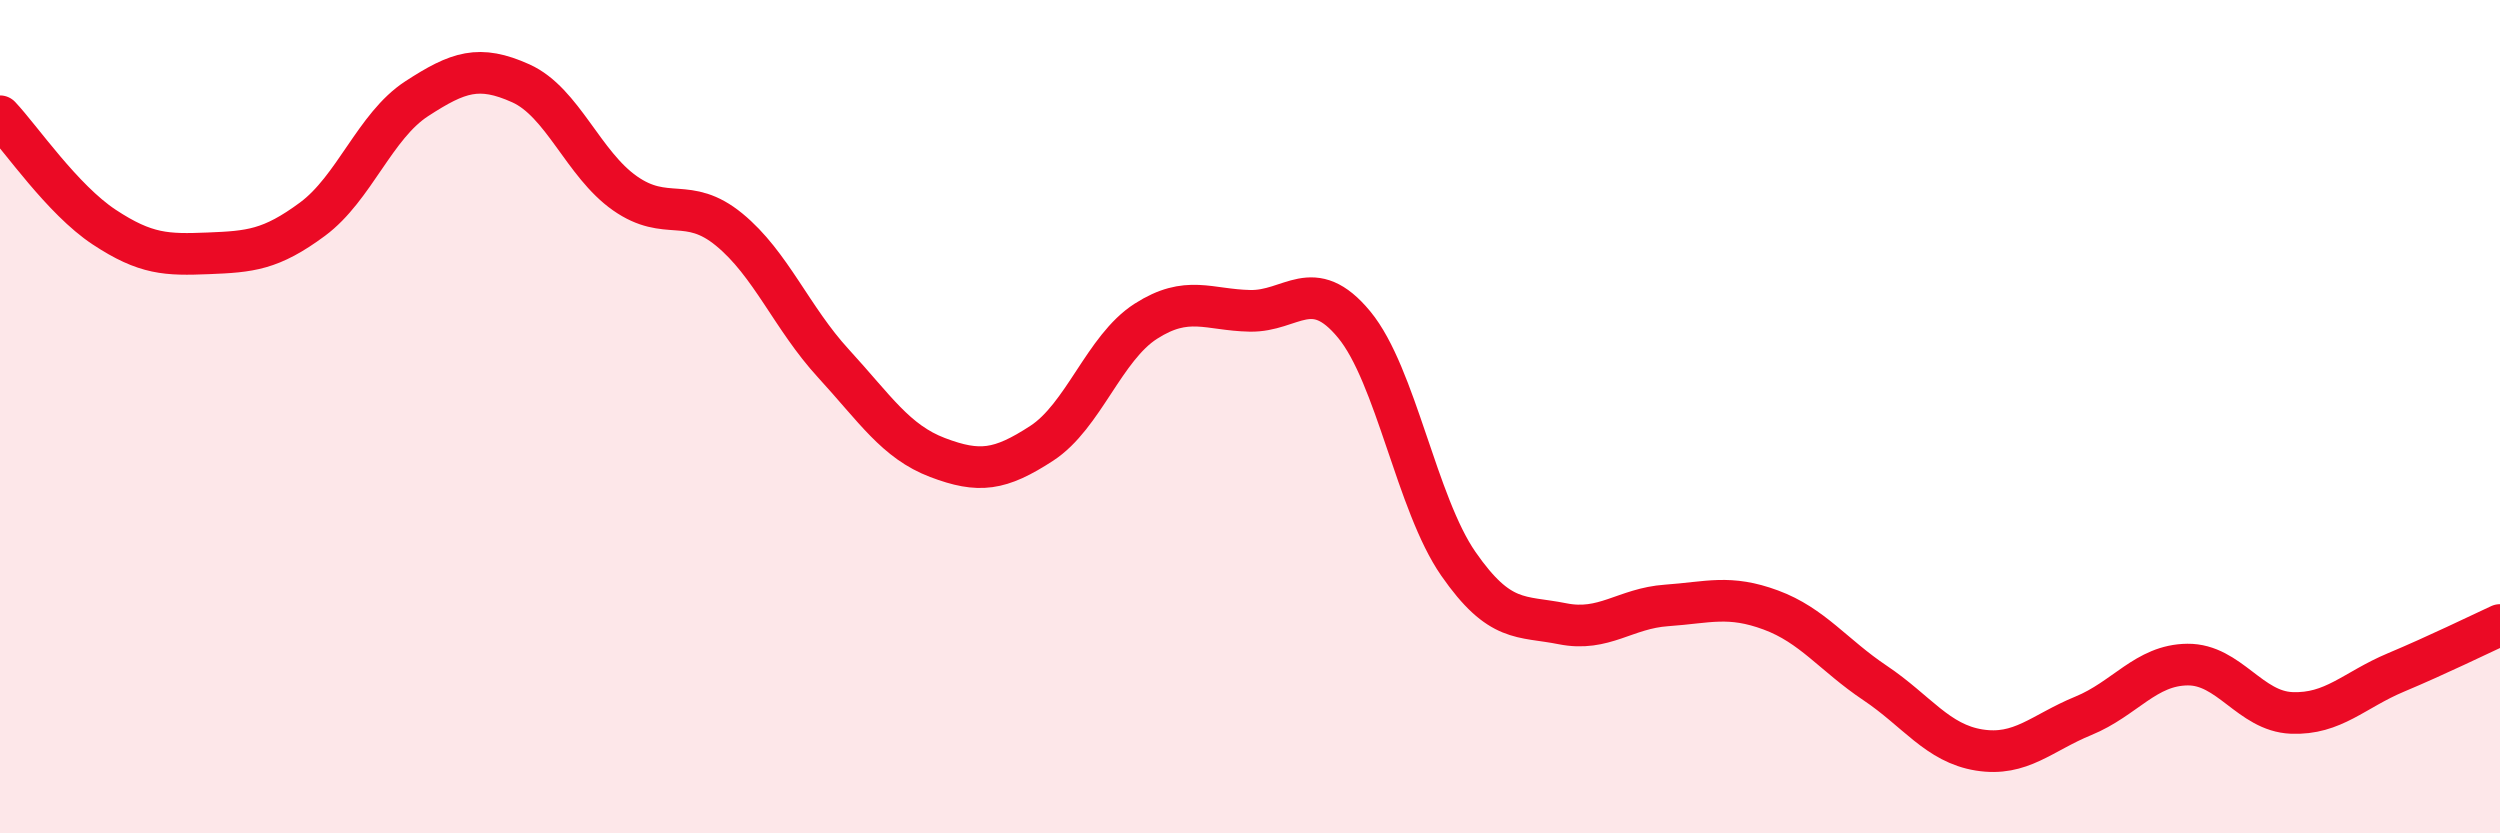 
    <svg width="60" height="20" viewBox="0 0 60 20" xmlns="http://www.w3.org/2000/svg">
      <path
        d="M 0,2.79 C 0.5,3.32 1.5,4.79 2.5,5.45 C 3.5,6.11 4,6.12 5,6.08 C 6,6.04 6.5,6 7.5,5.26 C 8.5,4.52 9,3.02 10,2.37 C 11,1.72 11.5,1.55 12.5,2 C 13.5,2.45 14,3.94 15,4.64 C 16,5.34 16.5,4.69 17.5,5.51 C 18.5,6.33 19,7.63 20,8.72 C 21,9.81 21.5,10.6 22.5,10.98 C 23.5,11.36 24,11.29 25,10.64 C 26,9.99 26.5,8.35 27.5,7.71 C 28.5,7.07 29,7.44 30,7.46 C 31,7.48 31.5,6.58 32.5,7.79 C 33.5,9 34,12.09 35,13.53 C 36,14.97 36.5,14.77 37.5,14.97 C 38.5,15.17 39,14.6 40,14.53 C 41,14.46 41.5,14.27 42.5,14.64 C 43.5,15.01 44,15.72 45,16.39 C 46,17.06 46.5,17.84 47.5,18 C 48.5,18.16 49,17.59 50,17.18 C 51,16.77 51.5,15.96 52.5,15.95 C 53.5,15.94 54,17.07 55,17.11 C 56,17.15 56.5,16.56 57.5,16.14 C 58.5,15.72 59.5,15.23 60,15L60 20L0 20Z"
        fill="#EB0A25"
        opacity="0.1"
        stroke-linecap="round"
        stroke-linejoin="round"
      />
      <path
        d="M 0,2.79 C 0.5,3.32 1.5,4.79 2.5,5.45 C 3.5,6.11 4,6.12 5,6.08 C 6,6.04 6.5,6 7.5,5.26 C 8.5,4.52 9,3.02 10,2.37 C 11,1.72 11.5,1.55 12.5,2 C 13.5,2.45 14,3.94 15,4.64 C 16,5.34 16.5,4.69 17.5,5.51 C 18.5,6.33 19,7.63 20,8.72 C 21,9.81 21.5,10.6 22.5,10.98 C 23.5,11.36 24,11.29 25,10.64 C 26,9.99 26.5,8.35 27.5,7.71 C 28.5,7.07 29,7.44 30,7.46 C 31,7.48 31.5,6.58 32.5,7.79 C 33.5,9 34,12.09 35,13.53 C 36,14.97 36.5,14.77 37.5,14.97 C 38.5,15.17 39,14.6 40,14.53 C 41,14.46 41.5,14.27 42.5,14.64 C 43.5,15.01 44,15.72 45,16.39 C 46,17.06 46.5,17.84 47.5,18 C 48.5,18.16 49,17.59 50,17.18 C 51,16.77 51.5,15.96 52.5,15.95 C 53.5,15.94 54,17.07 55,17.11 C 56,17.15 56.5,16.56 57.5,16.14 C 58.5,15.72 59.5,15.23 60,15"
        stroke="#EB0A25"
        stroke-width="1"
        fill="none"
        stroke-linecap="round"
        stroke-linejoin="round"
      />
    </svg>
  